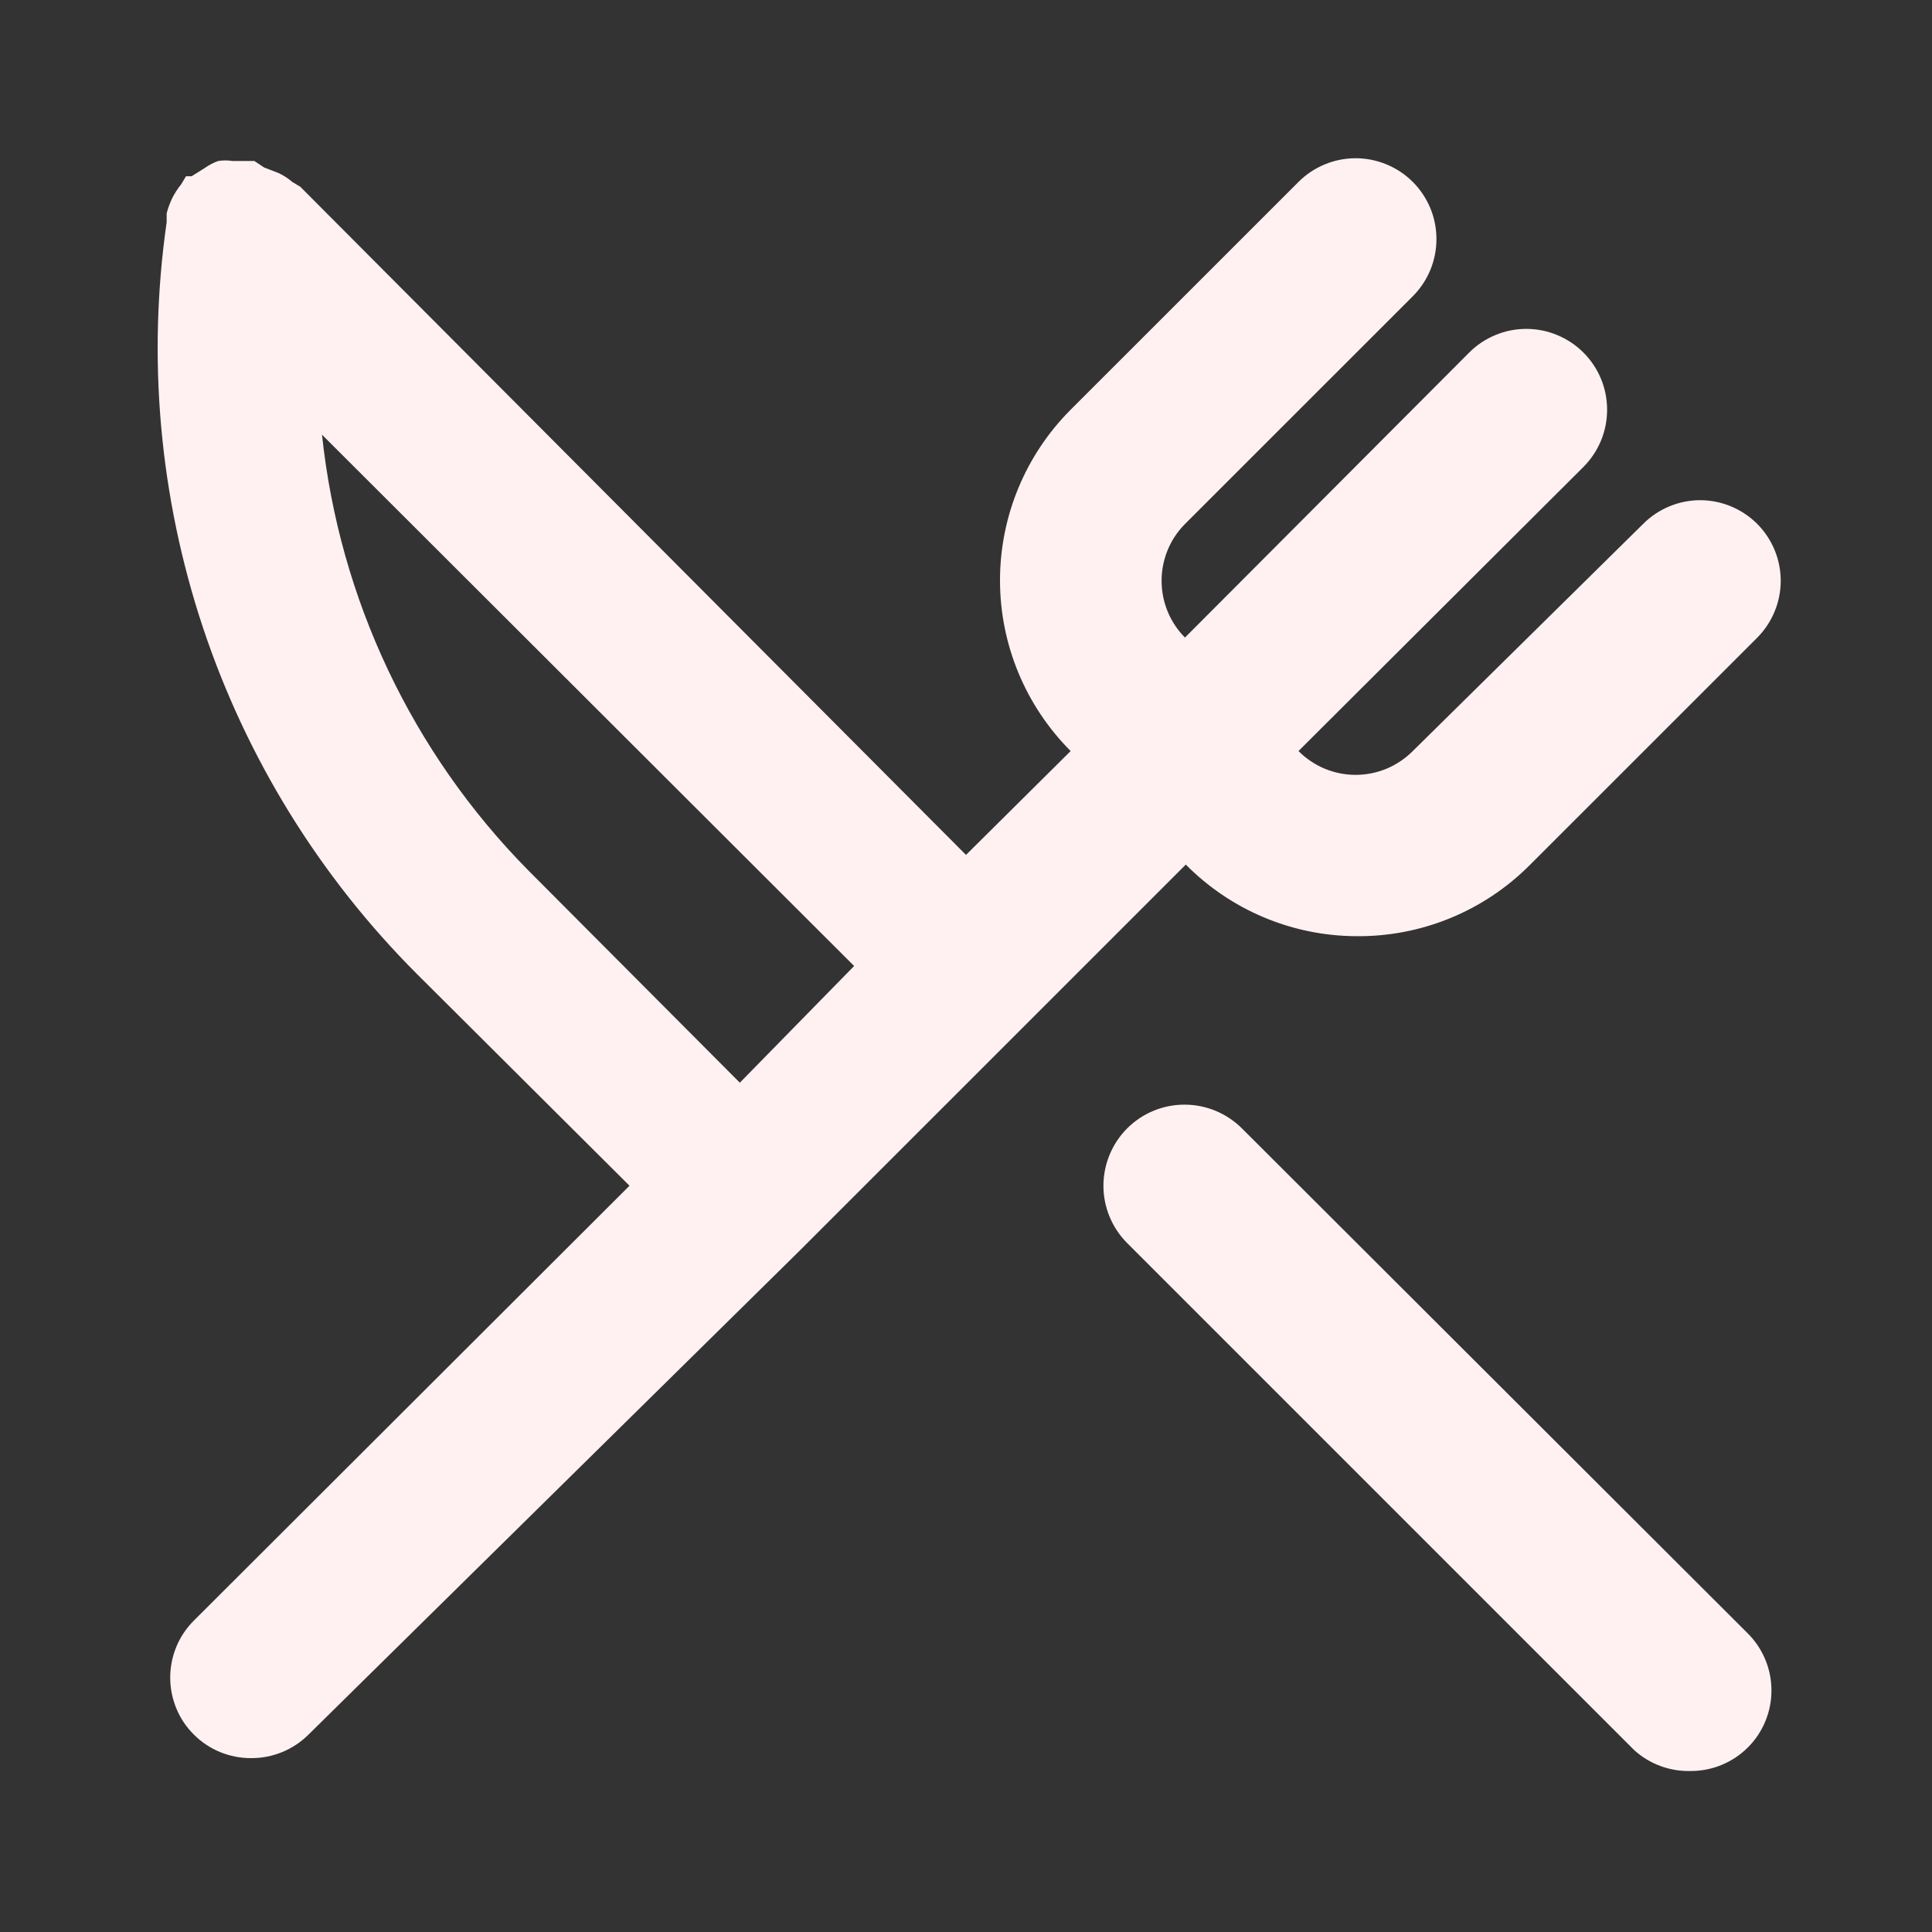 <?xml version="1.0" encoding="UTF-8"?> <svg xmlns="http://www.w3.org/2000/svg" width="30" height="30" viewBox="0 0 30 30" fill="none"><rect x="0" y="0" width="30" height="30" fill="#333333" stroke="none"/><path d="M21.05 14.537C21.551 14.543 22.048 14.449 22.511 14.26C22.975 14.071 23.396 13.791 23.75 13.437L27.288 9.9C27.52 9.665 27.651 9.349 27.651 9.018C27.651 8.688 27.52 8.371 27.288 8.137C27.171 8.02 27.033 7.927 26.881 7.864C26.729 7.8 26.565 7.767 26.4 7.767C26.235 7.767 26.072 7.8 25.919 7.864C25.767 7.927 25.629 8.02 25.513 8.137L21.938 11.662C21.821 11.779 21.683 11.872 21.531 11.936C21.378 11.999 21.215 12.032 21.05 12.032C20.885 12.032 20.722 11.999 20.569 11.936C20.417 11.872 20.279 11.779 20.163 11.662L24.588 7.25C24.704 7.133 24.797 6.995 24.86 6.842C24.923 6.69 24.955 6.527 24.955 6.362C24.955 6.197 24.923 6.034 24.86 5.882C24.797 5.73 24.704 5.591 24.588 5.475C24.471 5.358 24.333 5.266 24.18 5.203C24.028 5.139 23.865 5.107 23.7 5.107C23.535 5.107 23.372 5.139 23.22 5.203C23.067 5.266 22.929 5.358 22.813 5.475L18.4 9.9C18.167 9.665 18.037 9.349 18.037 9.018C18.037 8.688 18.167 8.371 18.4 8.137L21.938 4.6C22.054 4.483 22.147 4.345 22.21 4.192C22.273 4.04 22.305 3.877 22.305 3.712C22.305 3.547 22.273 3.384 22.21 3.232C22.147 3.08 22.054 2.941 21.938 2.825C21.821 2.708 21.683 2.616 21.53 2.553C21.378 2.49 21.215 2.457 21.05 2.457C20.885 2.457 20.722 2.49 20.57 2.553C20.418 2.616 20.279 2.708 20.163 2.825L16.625 6.362C15.923 7.065 15.528 8.018 15.528 9.012C15.528 10.006 15.923 10.959 16.625 11.662L15 13.275L4.663 2.9L4.538 2.825C4.474 2.769 4.402 2.723 4.325 2.687L4.1 2.6L3.95 2.5H3.863H3.613C3.538 2.488 3.462 2.488 3.388 2.5C3.312 2.527 3.24 2.565 3.175 2.612L2.975 2.737H2.888L2.813 2.862C2.76 2.928 2.714 2.999 2.675 3.075C2.639 3.151 2.609 3.23 2.588 3.312C2.588 3.312 2.588 3.4 2.588 3.45C2.284 5.564 2.478 7.72 3.152 9.746C3.827 11.773 4.965 13.614 6.475 15.125L9.775 18.412L3.013 25.162C2.895 25.278 2.802 25.417 2.739 25.569C2.676 25.721 2.643 25.885 2.643 26.05C2.643 26.215 2.676 26.378 2.739 26.53C2.802 26.683 2.895 26.821 3.013 26.937C3.129 27.053 3.268 27.145 3.42 27.207C3.573 27.269 3.736 27.301 3.9 27.3C4.065 27.301 4.228 27.269 4.38 27.207C4.532 27.145 4.671 27.053 4.788 26.937L12.375 19.462L15.913 15.925L18.413 13.425C19.11 14.13 20.058 14.53 21.05 14.537ZM11.488 16.812L8.2 13.512C6.398 11.686 5.27 9.301 5 6.75L13.263 15L11.488 16.812ZM19.288 17.525C19.052 17.288 18.732 17.154 18.398 17.153C18.064 17.151 17.743 17.283 17.506 17.518C17.269 17.754 17.136 18.074 17.134 18.408C17.133 18.742 17.265 19.063 17.5 19.3L25.375 27.175C25.614 27.392 25.927 27.508 26.25 27.5C26.415 27.501 26.578 27.469 26.73 27.407C26.882 27.345 27.021 27.253 27.138 27.137C27.255 27.021 27.348 26.883 27.411 26.73C27.475 26.578 27.507 26.415 27.507 26.25C27.507 26.085 27.475 25.921 27.411 25.769C27.348 25.617 27.255 25.478 27.138 25.362L19.288 17.525Z" fill="#FFF1F2"></path></svg> 